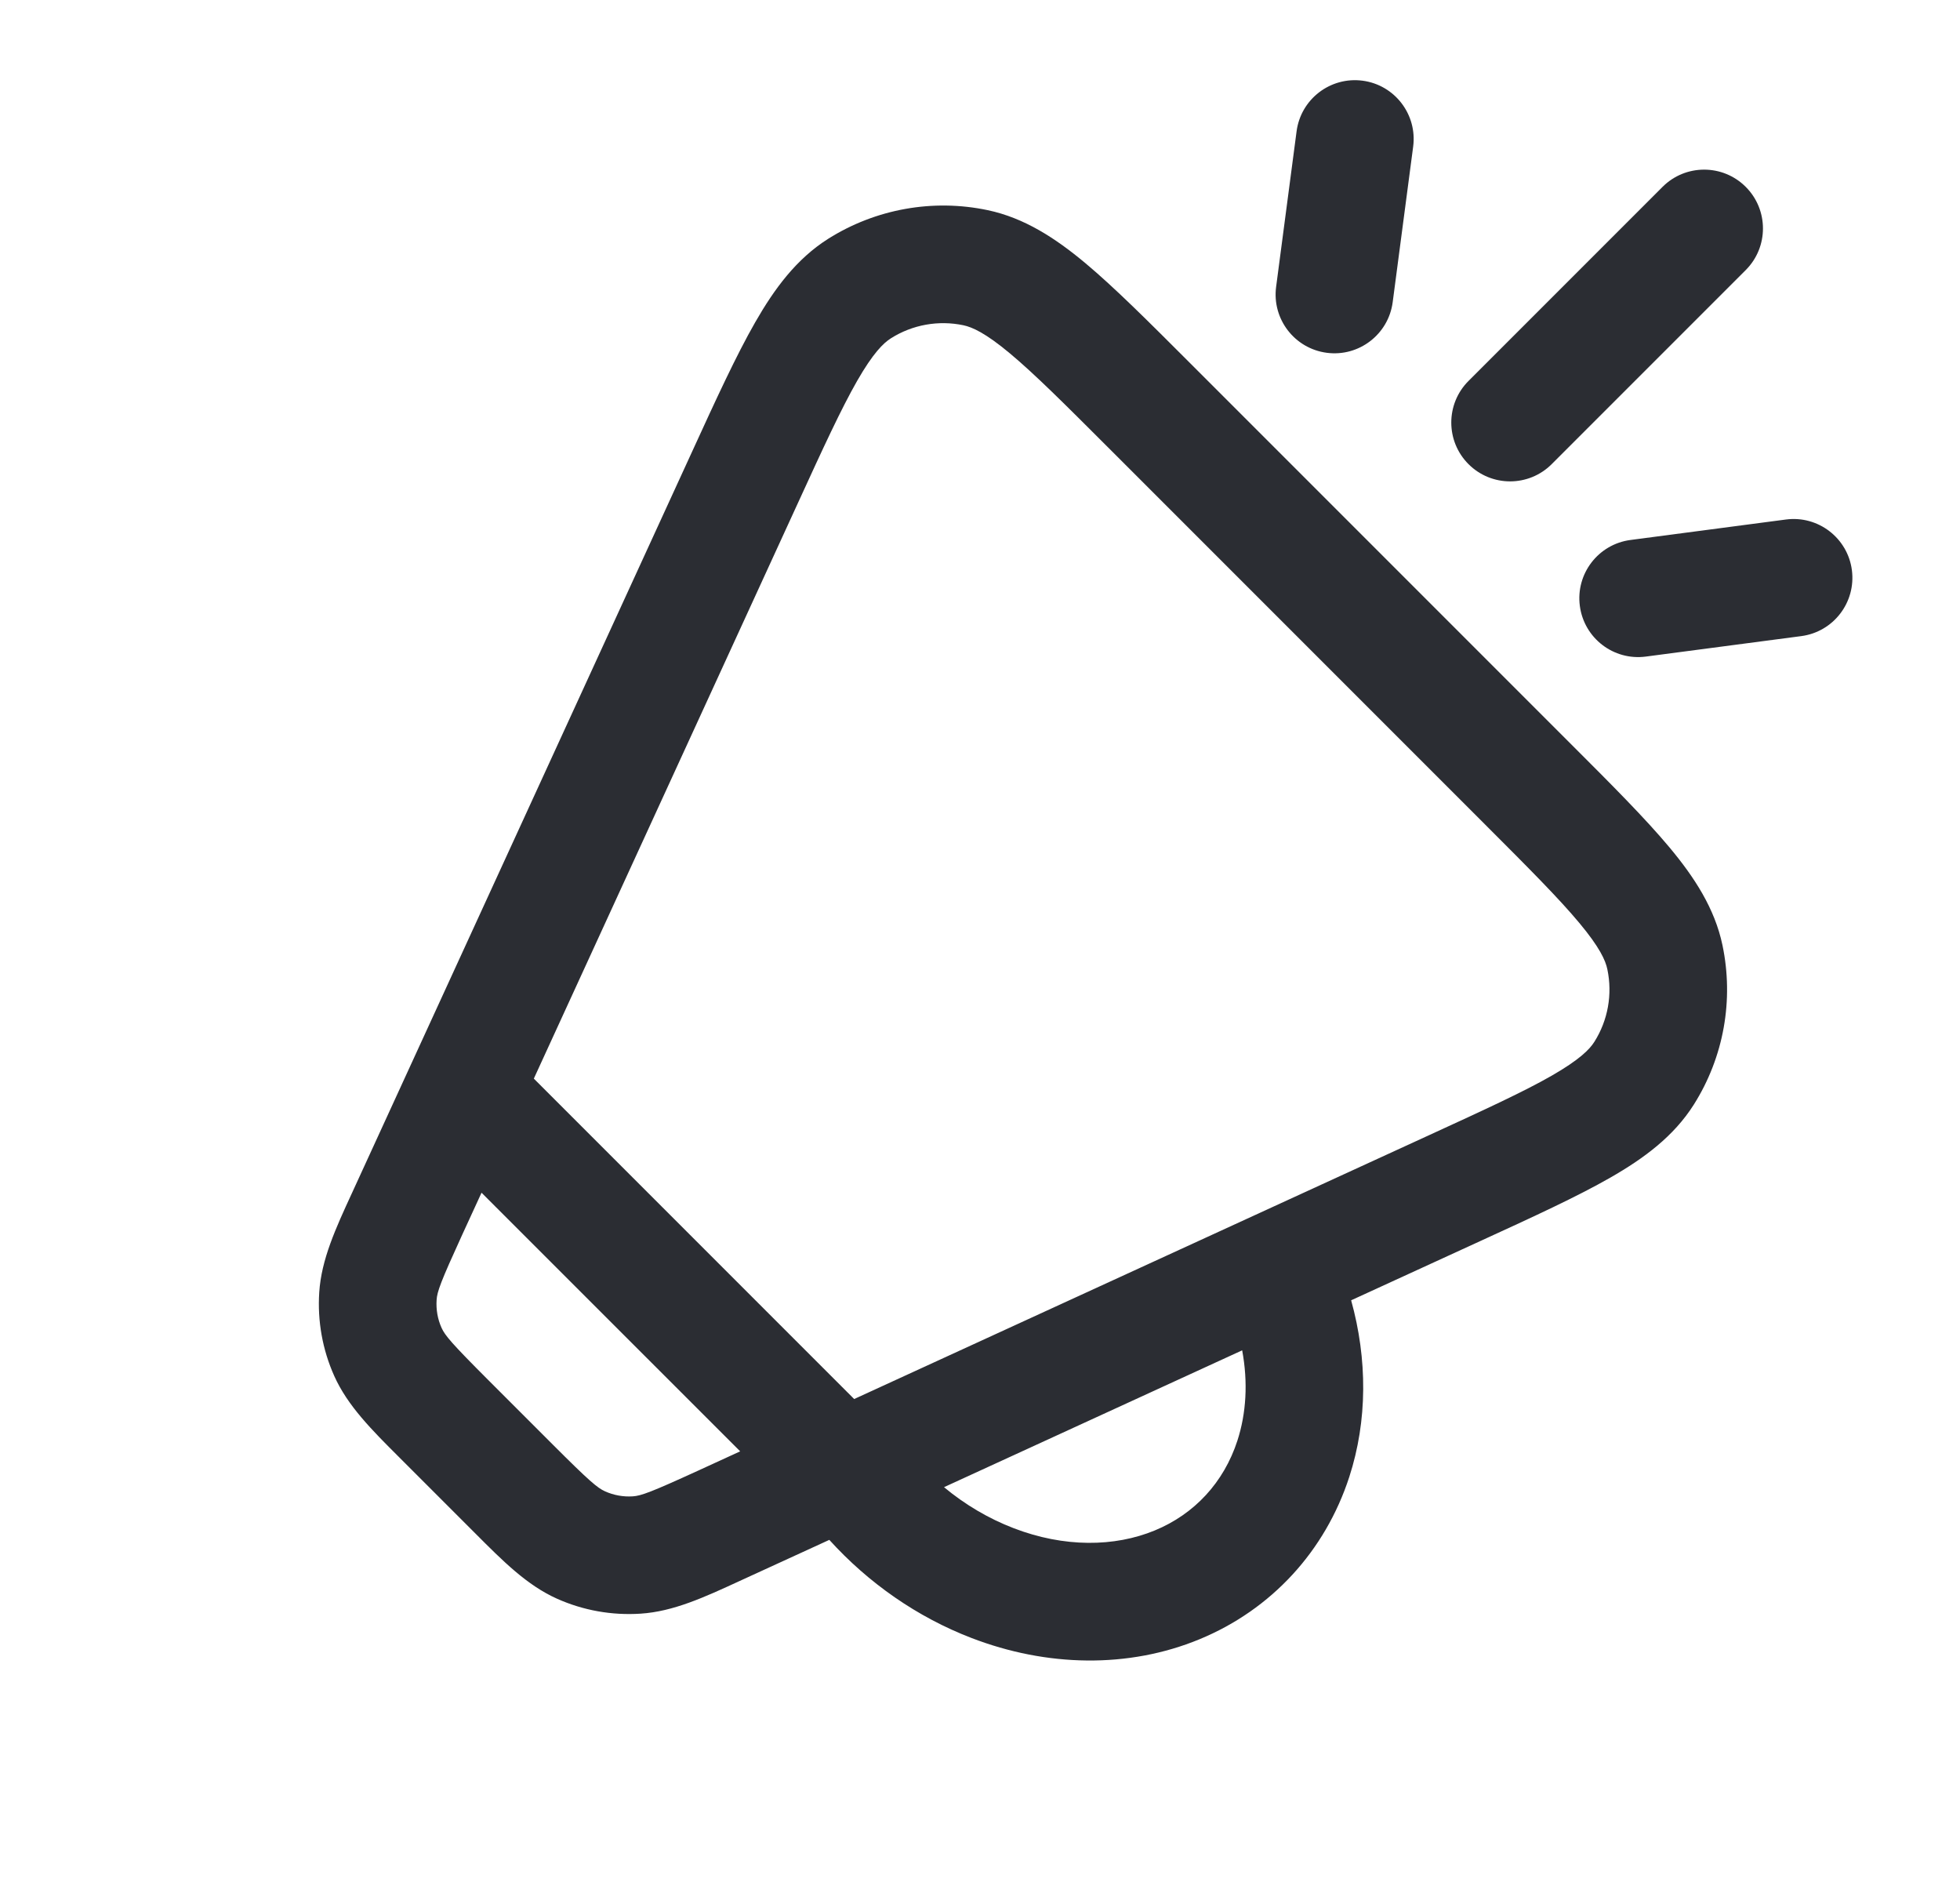 <svg width="25" height="24" viewBox="0 0 25 24" fill="none" xmlns="http://www.w3.org/2000/svg">
<path d="M17.38 1.029C17.79 1.083 18.079 1.46 18.025 1.87L17.764 3.853C17.71 4.264 17.333 4.553 16.923 4.499C16.512 4.445 16.223 4.068 16.277 3.658L16.538 1.675C16.592 1.264 16.969 0.975 17.38 1.029Z" fill="#2B2D33"/>
<path d="M22.267 3.444C22.56 3.151 22.56 2.676 22.267 2.383C21.974 2.09 21.499 2.09 21.206 2.383L18.731 4.858C18.438 5.151 18.438 5.626 18.731 5.919C19.024 6.212 19.499 6.212 19.792 5.919L22.267 3.444Z" fill="#2B2D33"/>
<path d="M22.975 8.112C23.386 8.058 23.675 7.681 23.621 7.27C23.567 6.86 23.19 6.571 22.78 6.625L20.797 6.886C20.386 6.94 20.097 7.317 20.151 7.727C20.205 8.138 20.582 8.427 20.992 8.373L22.975 8.112Z" fill="#2B2D33"/>
<path fill-rule="evenodd" clip-rule="evenodd" d="M10.578 19.637L9.435 20.161C8.984 20.369 8.589 20.551 8.171 20.578C7.805 20.602 7.439 20.537 7.104 20.387C6.722 20.216 6.414 19.907 6.064 19.556L5.094 18.586C4.743 18.236 4.434 17.928 4.263 17.546C4.113 17.211 4.048 16.845 4.072 16.48C4.099 16.062 4.281 15.666 4.489 15.215L8.828 5.759C9.137 5.084 9.391 4.532 9.632 4.111C9.878 3.681 10.159 3.301 10.564 3.045C11.169 2.664 11.899 2.533 12.598 2.68C13.067 2.779 13.463 3.038 13.843 3.355C14.215 3.666 14.645 4.096 15.17 4.621L20.029 9.48C20.555 10.005 20.984 10.435 21.295 10.807C21.612 11.187 21.871 11.583 21.97 12.052C22.117 12.752 21.987 13.481 21.605 14.086C21.349 14.491 20.969 14.772 20.539 15.018C20.118 15.259 19.566 15.513 18.891 15.822L17.234 16.582C17.442 17.331 17.444 18.114 17.21 18.835C16.902 19.781 16.218 20.525 15.301 20.904C14.391 21.28 13.349 21.257 12.391 20.888C11.701 20.623 11.077 20.188 10.578 19.637ZM6.142 15.21L5.896 15.745C5.62 16.348 5.575 16.473 5.569 16.578C5.561 16.7 5.582 16.822 5.632 16.933C5.675 17.029 5.76 17.131 6.229 17.6L7.05 18.421C7.519 18.89 7.621 18.975 7.717 19.018C7.828 19.068 7.95 19.09 8.072 19.082C8.177 19.075 8.302 19.03 8.905 18.754L9.441 18.508L6.142 15.21ZM10.895 17.841L18.233 14.474C18.948 14.146 19.439 13.92 19.793 13.717C20.145 13.515 20.275 13.383 20.336 13.286C20.51 13.011 20.569 12.679 20.502 12.361C20.479 12.248 20.403 12.079 20.143 11.768C19.881 11.454 19.5 11.072 18.943 10.515L14.135 5.707C13.578 5.15 13.196 4.769 12.882 4.507C12.571 4.247 12.402 4.172 12.289 4.148C11.971 4.081 11.639 4.14 11.364 4.314C11.267 4.375 11.135 4.505 10.933 4.857C10.73 5.212 10.504 5.702 10.176 6.418L6.809 13.755L10.895 17.841ZM15.844 17.22C15.92 17.628 15.896 18.024 15.783 18.372C15.61 18.904 15.236 19.308 14.729 19.517C14.215 19.729 13.574 19.736 12.929 19.488C12.611 19.366 12.309 19.188 12.041 18.965L15.844 17.22Z" fill="#2B2D33"/>
</svg>
